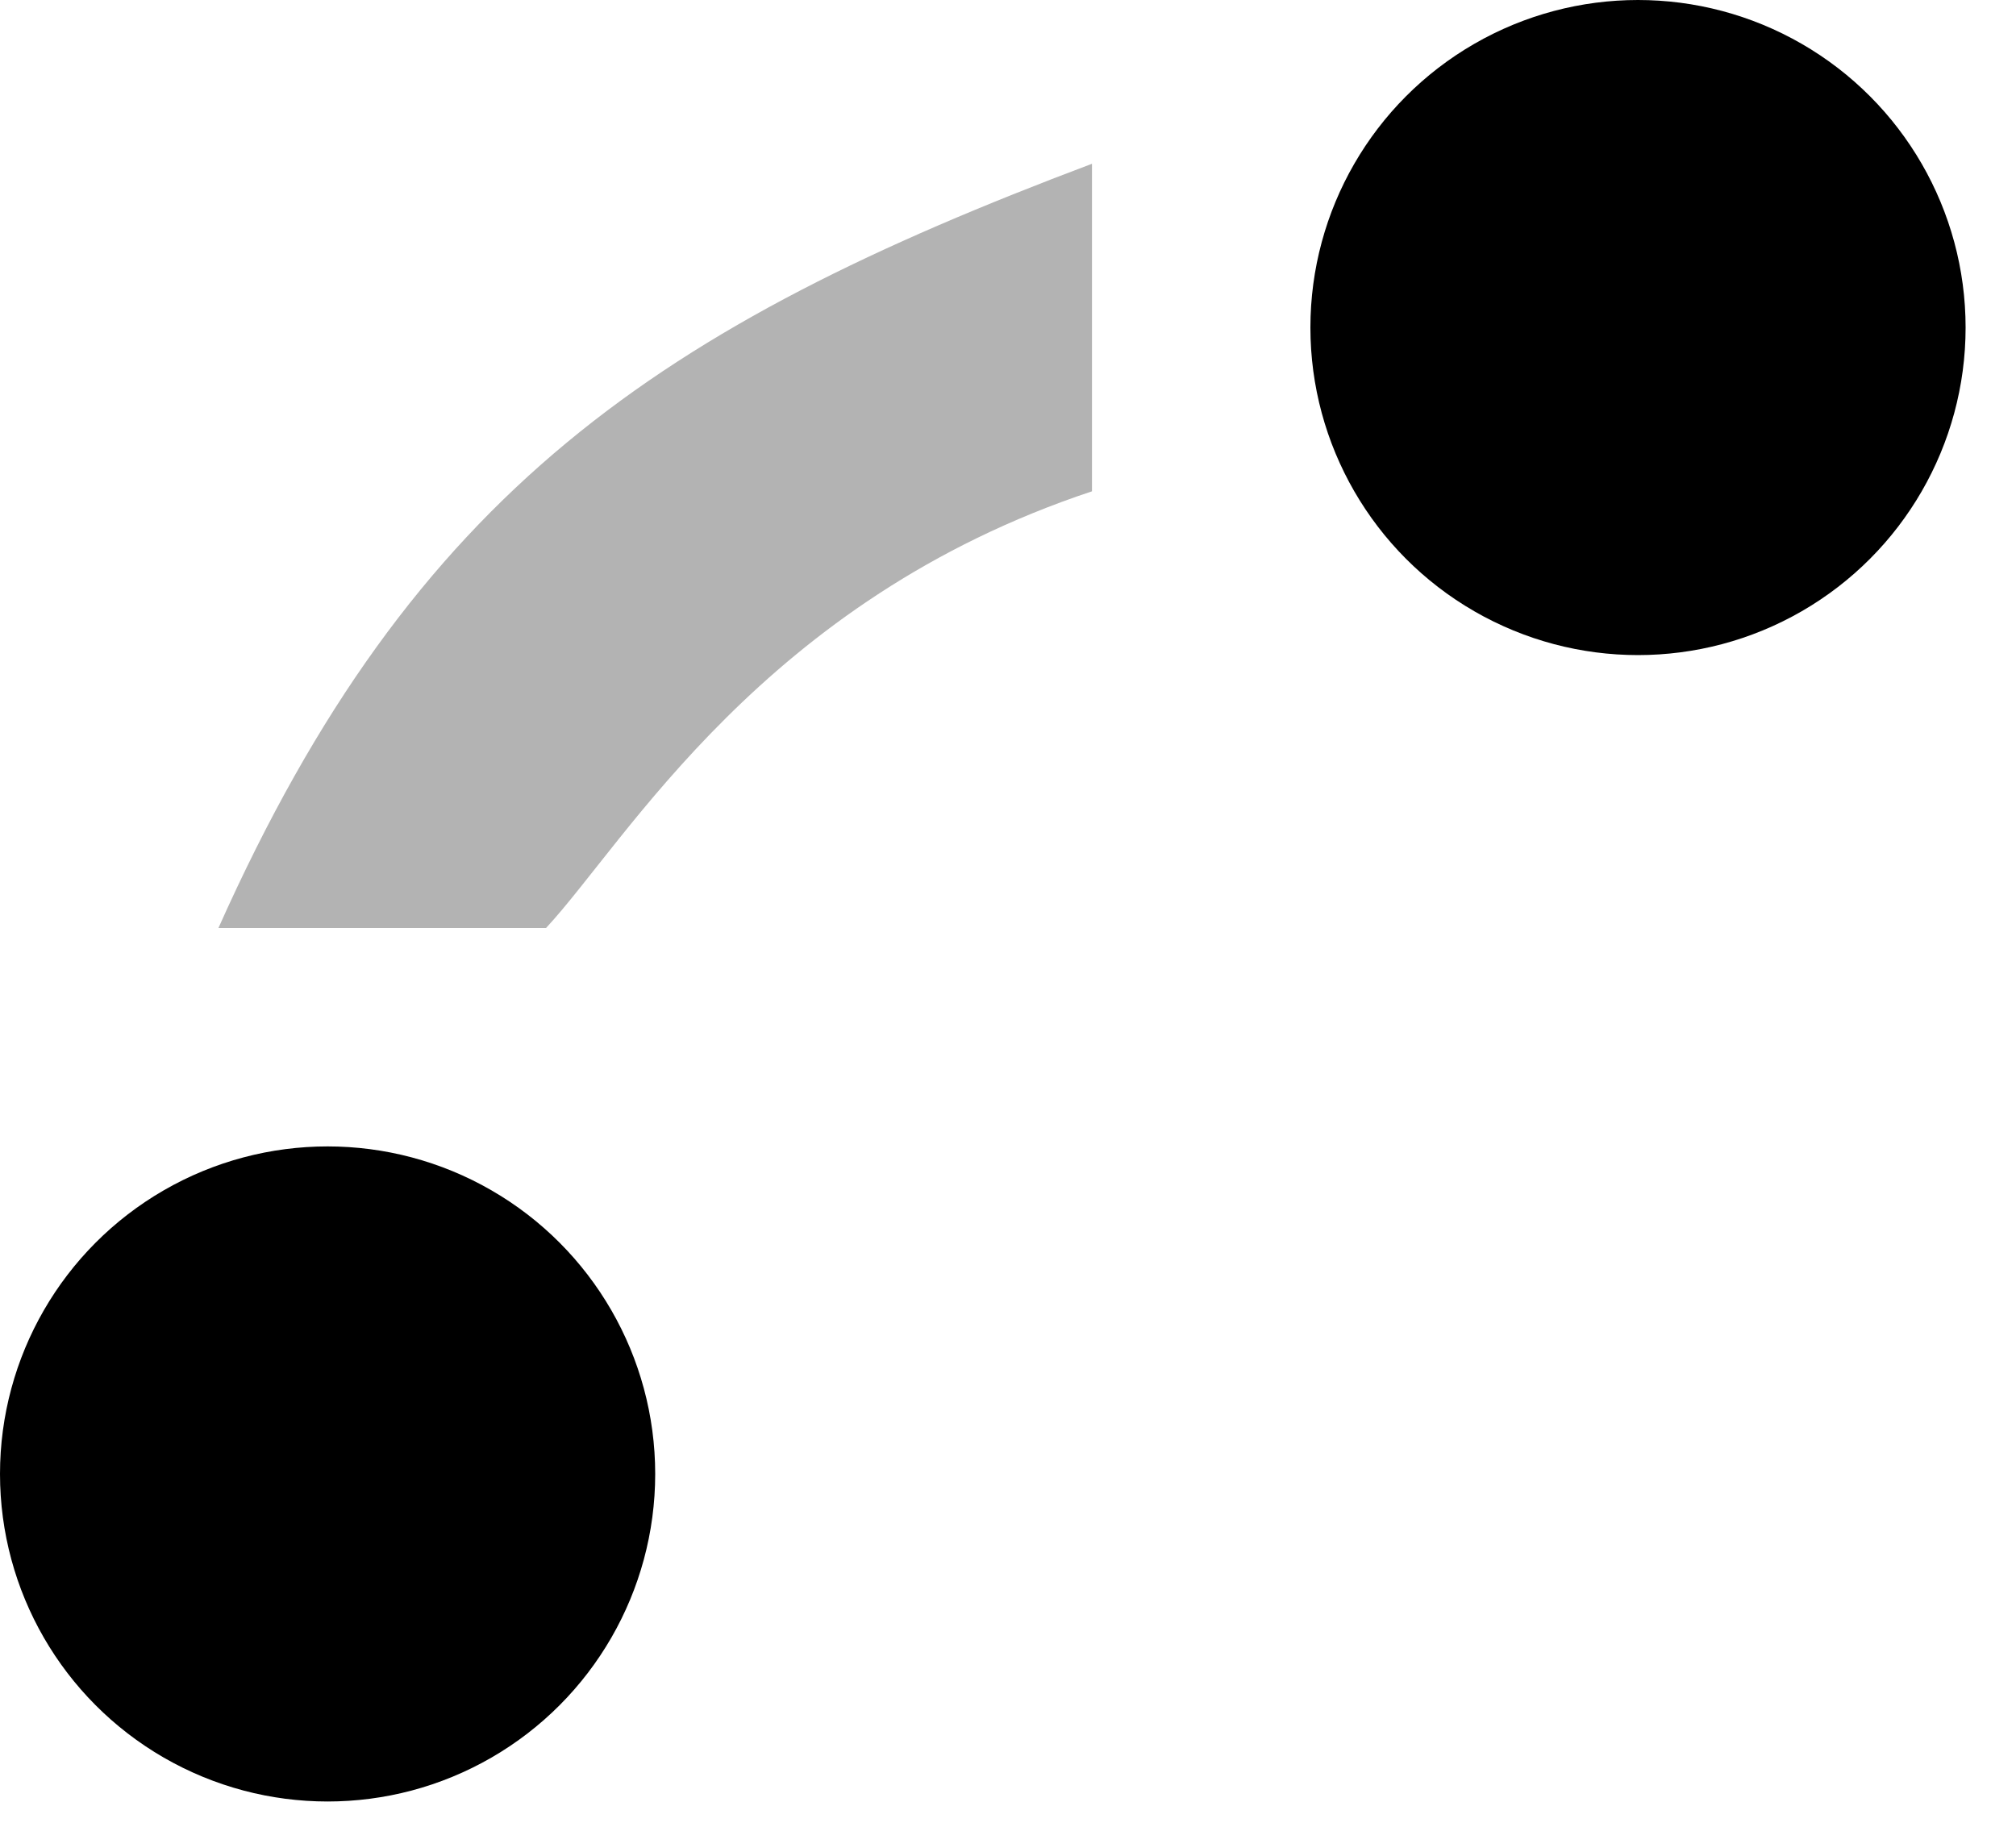 <?xml version="1.0" encoding="UTF-8" standalone="no"?><!DOCTYPE svg PUBLIC "-//W3C//DTD SVG 1.1//EN" "http://www.w3.org/Graphics/SVG/1.1/DTD/svg11.dtd"><svg width="100%" height="100%" viewBox="0 0 32 29" version="1.1" xmlns="http://www.w3.org/2000/svg" xmlns:xlink="http://www.w3.org/1999/xlink" xml:space="preserve" xmlns:serif="http://www.serif.com/" style="fill-rule:evenodd;clip-rule:evenodd;stroke-linejoin:round;stroke-miterlimit:2;"><g><path id="Oval" d="M17.333,7.8l0,-5.2c-6.854,2.579 -10.766,5.189 -13.866,12.133l5.2,0c1.287,-1.386 3.447,-5.2 8.666,-6.933Z" style="fill-opacity:0.3;fill-rule:nonzero;"/><circle id="Oval-7" cx="26" cy="5.2" r="5.2"/><circle id="Oval-7-Copy" cx="5.2" cy="23.4" r="5.2"/></g></svg>